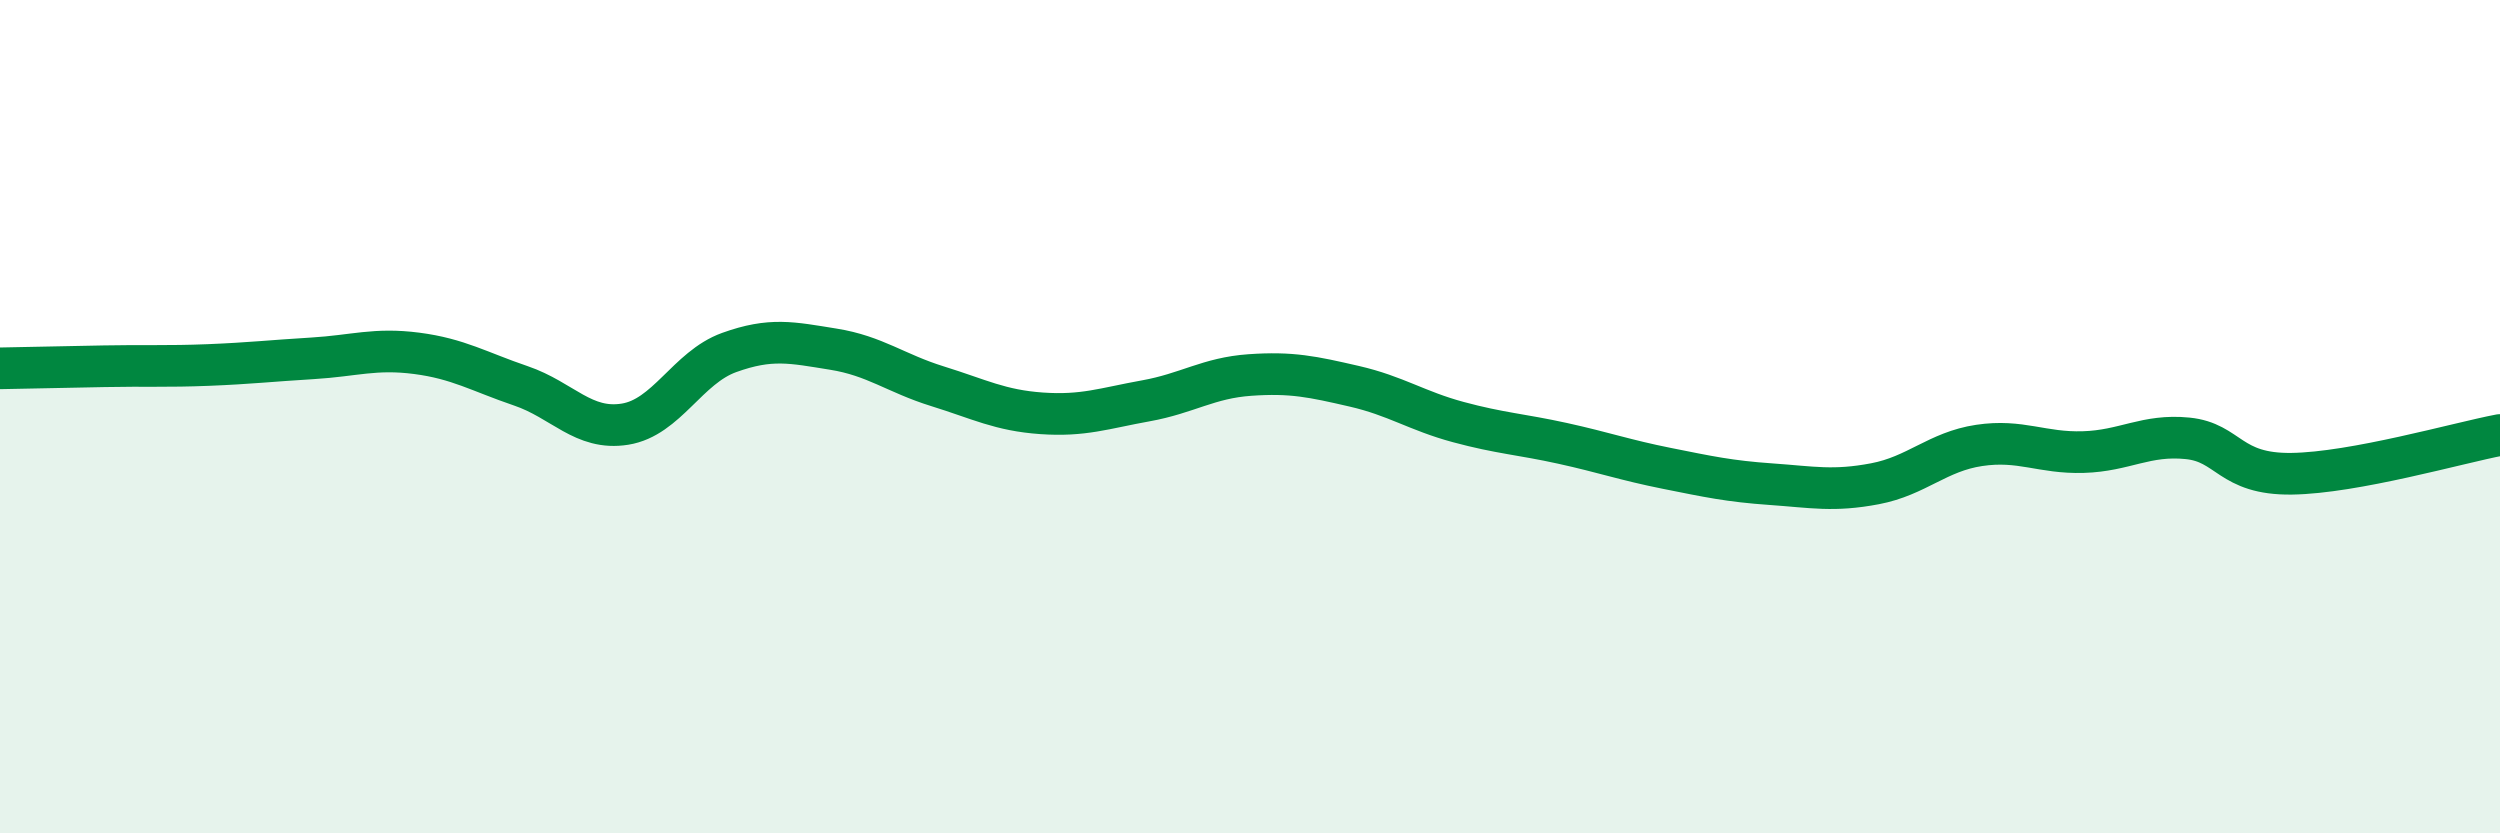 
    <svg width="60" height="20" viewBox="0 0 60 20" xmlns="http://www.w3.org/2000/svg">
      <path
        d="M 0,8.84 C 0.5,8.83 1.5,8.81 2.5,8.79 C 3.5,8.77 4,8.8 5,8.76 C 6,8.72 6.5,8.66 7.5,8.6 C 8.5,8.54 9,8.35 10,8.48 C 11,8.61 11.5,8.92 12.5,9.26 C 13.5,9.6 14,10.34 15,10.18 C 16,10.02 16.5,8.82 17.5,8.46 C 18.5,8.1 19,8.22 20,8.38 C 21,8.54 21.5,8.96 22.5,9.27 C 23.5,9.58 24,9.85 25,9.92 C 26,9.99 26.5,9.8 27.5,9.62 C 28.5,9.44 29,9.07 30,9 C 31,8.93 31.5,9.04 32.5,9.27 C 33.5,9.5 34,9.86 35,10.13 C 36,10.4 36.5,10.42 37.5,10.64 C 38.5,10.86 39,11.04 40,11.24 C 41,11.44 41.5,11.55 42.5,11.62 C 43.5,11.69 44,11.8 45,11.61 C 46,11.42 46.5,10.84 47.5,10.69 C 48.5,10.54 49,10.88 50,10.85 C 51,10.82 51.5,10.42 52.5,10.52 C 53.5,10.62 53.5,11.39 55,11.37 C 56.5,11.35 59,10.63 60,10.44L60 20L0 20Z"
        fill="#008740"
        opacity="0.1"
        stroke-linecap="round"
        stroke-linejoin="round"
      />
      <path
        d="M 0,8.84 C 0.5,8.83 1.5,8.81 2.5,8.79 C 3.5,8.77 4,8.8 5,8.76 C 6,8.72 6.5,8.66 7.5,8.6 C 8.5,8.54 9,8.35 10,8.48 C 11,8.61 11.5,8.92 12.5,9.26 C 13.5,9.6 14,10.34 15,10.18 C 16,10.02 16.5,8.82 17.5,8.46 C 18.5,8.1 19,8.22 20,8.38 C 21,8.54 21.5,8.96 22.5,9.27 C 23.5,9.58 24,9.85 25,9.92 C 26,9.99 26.5,9.8 27.5,9.62 C 28.5,9.44 29,9.07 30,9 C 31,8.93 31.5,9.04 32.5,9.27 C 33.5,9.5 34,9.86 35,10.13 C 36,10.4 36.5,10.42 37.5,10.64 C 38.5,10.86 39,11.04 40,11.24 C 41,11.44 41.5,11.55 42.5,11.62 C 43.5,11.69 44,11.8 45,11.61 C 46,11.42 46.5,10.84 47.5,10.69 C 48.5,10.54 49,10.88 50,10.85 C 51,10.82 51.5,10.42 52.5,10.52 C 53.5,10.62 53.5,11.39 55,11.37 C 56.5,11.35 59,10.63 60,10.44"
        stroke="#008740"
        stroke-width="1"
        fill="none"
        stroke-linecap="round"
        stroke-linejoin="round"
      />
    </svg>
  